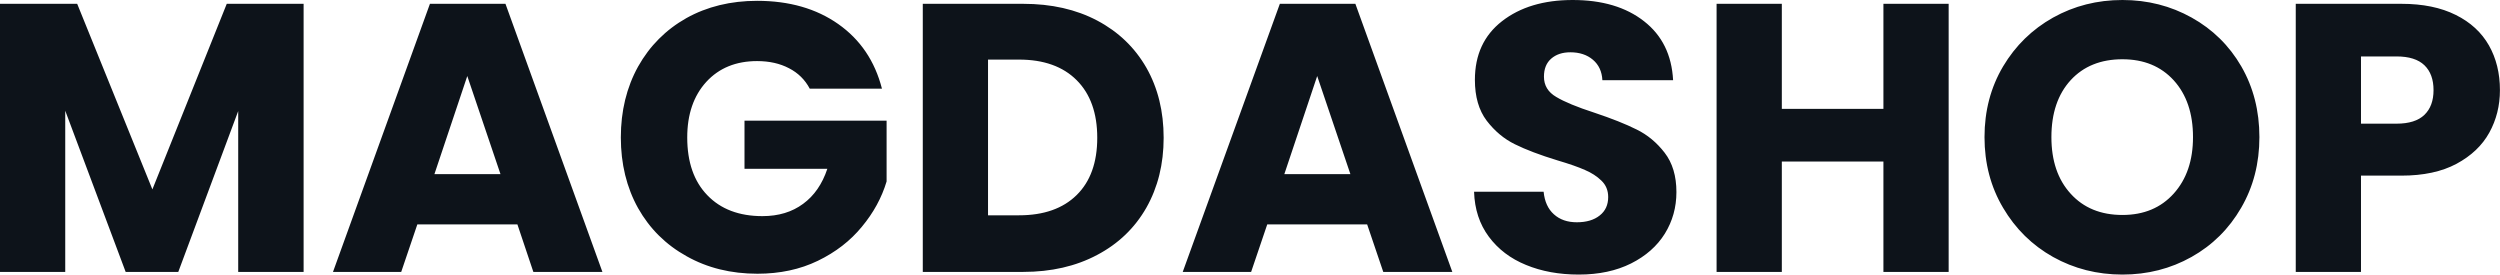 <svg fill="#0D131A" viewBox="0 0 150.604 16.537" height="100%" width="100%" xmlns="http://www.w3.org/2000/svg"><path preserveAspectRatio="none" d="M13.66 0.23L18.29 0.23L18.29 16.38L14.35 16.38L14.35 6.69L10.74 16.38L7.57 16.38L3.93 6.67L3.93 16.38L0 16.38L0 0.23L4.65 0.23L9.18 11.41L13.66 0.23ZM32.13 16.38L31.17 13.52L25.14 13.52L24.17 16.38L20.06 16.38L25.90 0.23L30.45 0.23L36.29 16.38L32.13 16.38ZM26.17 10.49L30.15 10.49L28.15 4.58L26.17 10.49ZM53.13 5.34L48.78 5.34Q48.35 4.53 47.53 4.11Q46.71 3.68 45.61 3.68L45.61 3.68Q43.70 3.68 42.55 4.93Q41.40 6.19 41.40 8.28L41.40 8.28Q41.40 10.51 42.61 11.76Q43.82 13.02 45.93 13.02L45.93 13.02Q47.38 13.02 48.38 12.28Q49.38 11.55 49.84 10.17L49.84 10.17L44.85 10.17L44.85 7.27L53.41 7.27L53.41 10.93Q52.97 12.40 51.92 13.66Q50.88 14.93 49.27 15.71Q47.66 16.49 45.63 16.49L45.63 16.49Q43.24 16.49 41.37 15.44Q39.49 14.40 38.44 12.54Q37.40 10.67 37.40 8.28L37.40 8.28Q37.40 5.89 38.44 4.01Q39.49 2.14 41.35 1.09Q43.22 0.05 45.61 0.05L45.61 0.05Q48.51 0.05 50.50 1.45Q52.49 2.85 53.13 5.34L53.13 5.34ZM61.64 0.23Q64.19 0.23 66.10 1.24Q68.01 2.25 69.06 4.08Q70.10 5.91 70.10 8.30L70.10 8.30Q70.10 10.67 69.06 12.51Q68.01 14.35 66.09 15.36Q64.17 16.38 61.64 16.38L61.64 16.38L55.59 16.38L55.59 0.23L61.64 0.23ZM61.39 12.97Q63.62 12.97 64.86 11.75Q66.10 10.53 66.10 8.30L66.10 8.30Q66.10 6.07 64.86 4.83Q63.62 3.59 61.39 3.59L61.39 3.59L59.52 3.59L59.52 12.97L61.39 12.97ZM83.33 16.38L82.36 13.52L76.34 13.52L75.37 16.38L71.25 16.38L77.10 0.23L81.65 0.23L87.49 16.38L83.33 16.38ZM77.37 10.49L81.35 10.49L79.35 4.58L77.37 10.49ZM95.11 16.54Q93.33 16.54 91.93 15.96Q90.53 15.39 89.69 14.26Q88.85 13.13 88.80 11.55L88.80 11.55L92.99 11.55Q93.08 12.44 93.61 12.91Q94.14 13.39 94.99 13.39L94.99 13.39Q95.86 13.39 96.37 12.98Q96.88 12.58 96.88 11.87L96.88 11.87Q96.88 11.27 96.47 10.88Q96.07 10.49 95.48 10.24Q94.90 9.98 93.82 9.66L93.82 9.66Q92.25 9.18 91.26 8.69Q90.28 8.21 89.56 7.27Q88.85 6.33 88.85 4.81L88.85 4.81Q88.85 2.55 90.48 1.28Q92.12 0 94.74 0L94.74 0Q97.41 0 99.04 1.28Q100.67 2.55 100.79 4.83L100.79 4.83L96.53 4.83Q96.49 4.05 95.96 3.60Q95.43 3.15 94.60 3.15L94.60 3.15Q93.89 3.15 93.45 3.53Q93.01 3.91 93.01 4.62L93.01 4.62Q93.01 5.41 93.75 5.84Q94.48 6.28 96.05 6.79L96.05 6.79Q97.61 7.31 98.59 7.80Q99.57 8.28 100.28 9.20Q100.99 10.12 100.99 11.57L100.99 11.57Q100.99 12.95 100.29 14.08Q99.59 15.20 98.26 15.87Q96.92 16.54 95.11 16.54L95.11 16.54ZM113.46 0.23L117.39 0.23L117.39 16.38L113.46 16.38L113.46 9.73L107.34 9.73L107.34 16.38L103.41 16.38L103.41 0.23L107.34 0.23L107.34 6.56L113.46 6.56L113.46 0.23ZM127.86 16.54Q125.58 16.54 123.68 15.48Q121.79 14.42 120.67 12.52Q119.55 10.63 119.55 8.26L119.55 8.26Q119.55 5.89 120.67 4.00Q121.79 2.12 123.68 1.06Q125.58 0 127.86 0L127.86 0Q130.13 0 132.03 1.06Q133.93 2.12 135.02 4.00Q136.11 5.89 136.11 8.26L136.11 8.26Q136.11 10.63 135.01 12.52Q133.91 14.42 132.02 15.48Q130.13 16.54 127.86 16.54L127.86 16.54ZM127.86 12.95Q129.79 12.95 130.95 11.66Q132.11 10.37 132.11 8.26L132.11 8.26Q132.11 6.12 130.95 4.84Q129.79 3.57 127.86 3.57L127.86 3.57Q125.90 3.57 124.74 4.83Q123.58 6.10 123.58 8.26L123.58 8.26Q123.58 10.40 124.74 11.67Q125.90 12.95 127.86 12.95L127.86 12.95ZM150.60 5.43Q150.60 6.83 149.96 7.99Q149.32 9.15 147.98 9.87Q146.65 10.58 144.67 10.58L144.67 10.58L142.23 10.58L142.23 16.38L138.30 16.38L138.30 0.23L144.67 0.23Q146.60 0.23 147.94 0.90Q149.27 1.56 149.94 2.74Q150.60 3.91 150.60 5.43L150.60 5.43ZM144.37 7.45Q145.50 7.45 146.05 6.92Q146.60 6.39 146.60 5.43L146.60 5.43Q146.60 4.46 146.05 3.93Q145.50 3.40 144.37 3.40L144.37 3.40L142.23 3.40L142.23 7.45L144.37 7.45Z"></path></svg>